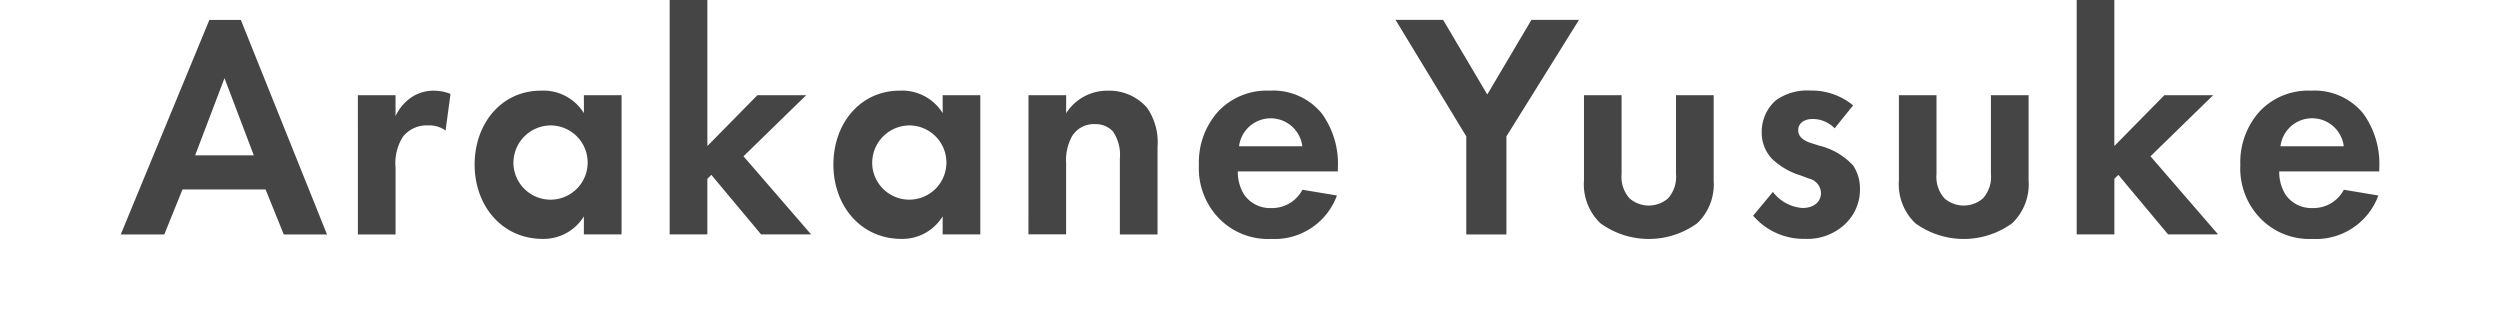 <svg xmlns="http://www.w3.org/2000/svg" xmlns:xlink="http://www.w3.org/1999/xlink" width="176" height="23" viewBox="0 0 176 23">
  <defs>
    <clipPath id="clip-path">
      <rect id="長方形_2249" data-name="長方形 2249" width="176" height="23" transform="translate(345 945)" fill="#fff" stroke="#707070" stroke-width="1"/>
    </clipPath>
  </defs>
  <g id="マスクグループ_179" data-name="マスクグループ 179" transform="translate(-345 -945)" clip-path="url(#clip-path)">
    <g id="グループ_1141" data-name="グループ 1141" transform="translate(-2059.266 -1039.287)">
      <path id="パス_911" data-name="パス 911" d="M2422.961,2000.888h-5.847l-1.283,3.169h-3.065l6.239-15.1h2.217l6.065,15.1h-3.044Zm-.826-2.4-2.065-5.434-2.066,5.434Z" transform="translate(0 -3.265)" fill="#454545"/>
      <path id="パス_912" data-name="パス 912" d="M2468.287,2005.839h2.652v1.472a3.257,3.257,0,0,1,1.174-1.359,2.8,2.8,0,0,1,1.565-.43,3.157,3.157,0,0,1,1.131.226l-.348,2.581a1.934,1.934,0,0,0-1.239-.362,2.124,2.124,0,0,0-1.76.792,3.477,3.477,0,0,0-.522,2.174v4.709h-2.652Z" transform="translate(-38.827 -14.85)" fill="#454545"/>
      <path id="パス_913" data-name="パス 913" d="M2503.308,2005.839h2.652v9.8h-2.652v-1.268a3.332,3.332,0,0,1-2.891,1.585c-2.891,0-4.8-2.355-4.8-5.23,0-2.9,1.891-5.208,4.674-5.208a3.361,3.361,0,0,1,3.021,1.585Zm-4.956,4.89a2.613,2.613,0,1,0,2.608-2.762A2.636,2.636,0,0,0,2498.352,2010.729Z" transform="translate(-57.937 -14.85)" fill="#454545"/>
      <path id="パス_914" data-name="パス 914" d="M2543.955,1984.287v10.279l3.521-3.577h3.435l-4.413,4.3,4.76,5.5h-3.522l-3.5-4.189-.282.272v3.917H2541.3v-16.505Z" transform="translate(-89.89 0)" fill="#454545"/>
      <path id="パス_915" data-name="パス 915" d="M2587.312,2005.839h2.652v9.8h-2.652v-1.268a3.332,3.332,0,0,1-2.891,1.585c-2.891,0-4.8-2.355-4.8-5.23,0-2.9,1.891-5.208,4.674-5.208a3.361,3.361,0,0,1,3.022,1.585Zm-4.957,4.89a2.613,2.613,0,1,0,2.609-2.762A2.636,2.636,0,0,0,2582.356,2010.729Z" transform="translate(-116.684 -14.85)" fill="#454545"/>
      <path id="パス_916" data-name="パス 916" d="M2625.307,2005.839h2.652v1.268a3.424,3.424,0,0,1,2.912-1.585,3.525,3.525,0,0,1,2.782,1.2,4.253,4.253,0,0,1,.739,2.762v6.159h-2.652V2010.3a2.9,2.9,0,0,0-.5-1.924,1.658,1.658,0,0,0-1.239-.5,1.788,1.788,0,0,0-1.631.86,3.489,3.489,0,0,0-.413,1.9v5h-2.652Z" transform="translate(-148.636 -14.85)" fill="#454545"/>
      <path id="パス_917" data-name="パス 917" d="M2674.929,2012.9a4.667,4.667,0,0,1-4.63,3.057,4.816,4.816,0,0,1-3.608-1.381,5.047,5.047,0,0,1-1.478-3.827,5.334,5.334,0,0,1,1.435-3.849,4.712,4.712,0,0,1,3.543-1.381,4.423,4.423,0,0,1,3.674,1.608,6.031,6.031,0,0,1,1.13,3.849v.227h-7.043a2.979,2.979,0,0,0,.457,1.653,2.213,2.213,0,0,0,1.891.928,2.41,2.41,0,0,0,2.2-1.29Zm-2.435-3.464a2.245,2.245,0,0,0-4.456,0Z" transform="translate(-176.543 -14.85)" fill="#454545"/>
      <path id="パス_918" data-name="パス 918" d="M2716.24,1997.152l-4.978-8.2h3.348l3.108,5.253,3.108-5.253h3.348l-5.108,8.2v6.905h-2.826Z" transform="translate(-208.748 -3.265)" fill="#454545"/>
      <path id="パス_919" data-name="パス 919" d="M2758.013,2006.577v5.547a2.263,2.263,0,0,0,.565,1.721,2.072,2.072,0,0,0,2.7,0,2.263,2.263,0,0,0,.565-1.721v-5.547h2.652v6a3.791,3.791,0,0,1-1.152,3.011,5.8,5.8,0,0,1-6.826,0,3.792,3.792,0,0,1-1.152-3.011v-6Z" transform="translate(-239.587 -15.588)" fill="#454545"/>
      <path id="パス_920" data-name="パス 920" d="M2800.717,2008.171a2.152,2.152,0,0,0-1.543-.657c-.631,0-1.021.317-1.021.793,0,.249.109.634.848.883l.63.2a4.778,4.778,0,0,1,2.391,1.4,2.925,2.925,0,0,1,.478,1.63,3.323,3.323,0,0,1-1.043,2.49,3.858,3.858,0,0,1-2.826,1.042,4.677,4.677,0,0,1-3.651-1.63l1.391-1.675a2.882,2.882,0,0,0,2.086,1.132c.739,0,1.3-.385,1.3-1.064a1.079,1.079,0,0,0-.826-1l-.609-.227a5.019,5.019,0,0,1-2.021-1.177,2.685,2.685,0,0,1-.718-1.879,2.96,2.96,0,0,1,.979-2.219,3.769,3.769,0,0,1,2.456-.7,4.568,4.568,0,0,1,3,1.042Z" transform="translate(-267.293 -14.85)" fill="#454545"/>
      <path id="パス_921" data-name="パス 921" d="M2831.751,2006.577v5.547a2.263,2.263,0,0,0,.565,1.721,2.072,2.072,0,0,0,2.7,0,2.261,2.261,0,0,0,.566-1.721v-5.547h2.652v6a3.789,3.789,0,0,1-1.152,3.011,5.8,5.8,0,0,1-6.826,0,3.791,3.791,0,0,1-1.152-3.011v-6Z" transform="translate(-291.155 -15.588)" fill="#454545"/>
      <path id="パス_922" data-name="パス 922" d="M2873.392,1984.287v10.279l3.521-3.577h3.435l-4.412,4.3,4.76,5.5h-3.521l-3.5-4.189-.282.272v3.917h-2.652v-16.505Z" transform="translate(-320.276 0)" fill="#454545"/>
      <path id="パス_923" data-name="パス 923" d="M2918.771,2012.9a4.667,4.667,0,0,1-4.63,3.057,4.818,4.818,0,0,1-3.608-1.381,5.049,5.049,0,0,1-1.478-3.827,5.336,5.336,0,0,1,1.435-3.849,4.712,4.712,0,0,1,3.543-1.381,4.425,4.425,0,0,1,3.674,1.608,6.04,6.04,0,0,1,1.13,3.849v.227h-7.043a2.979,2.979,0,0,0,.457,1.653,2.212,2.212,0,0,0,1.891.928,2.41,2.41,0,0,0,2.2-1.29Zm-2.434-3.464a2.245,2.245,0,0,0-4.457,0Z" transform="translate(-347.07 -14.85)" fill="#454545"/>
    </g>
  </g>
</svg>
